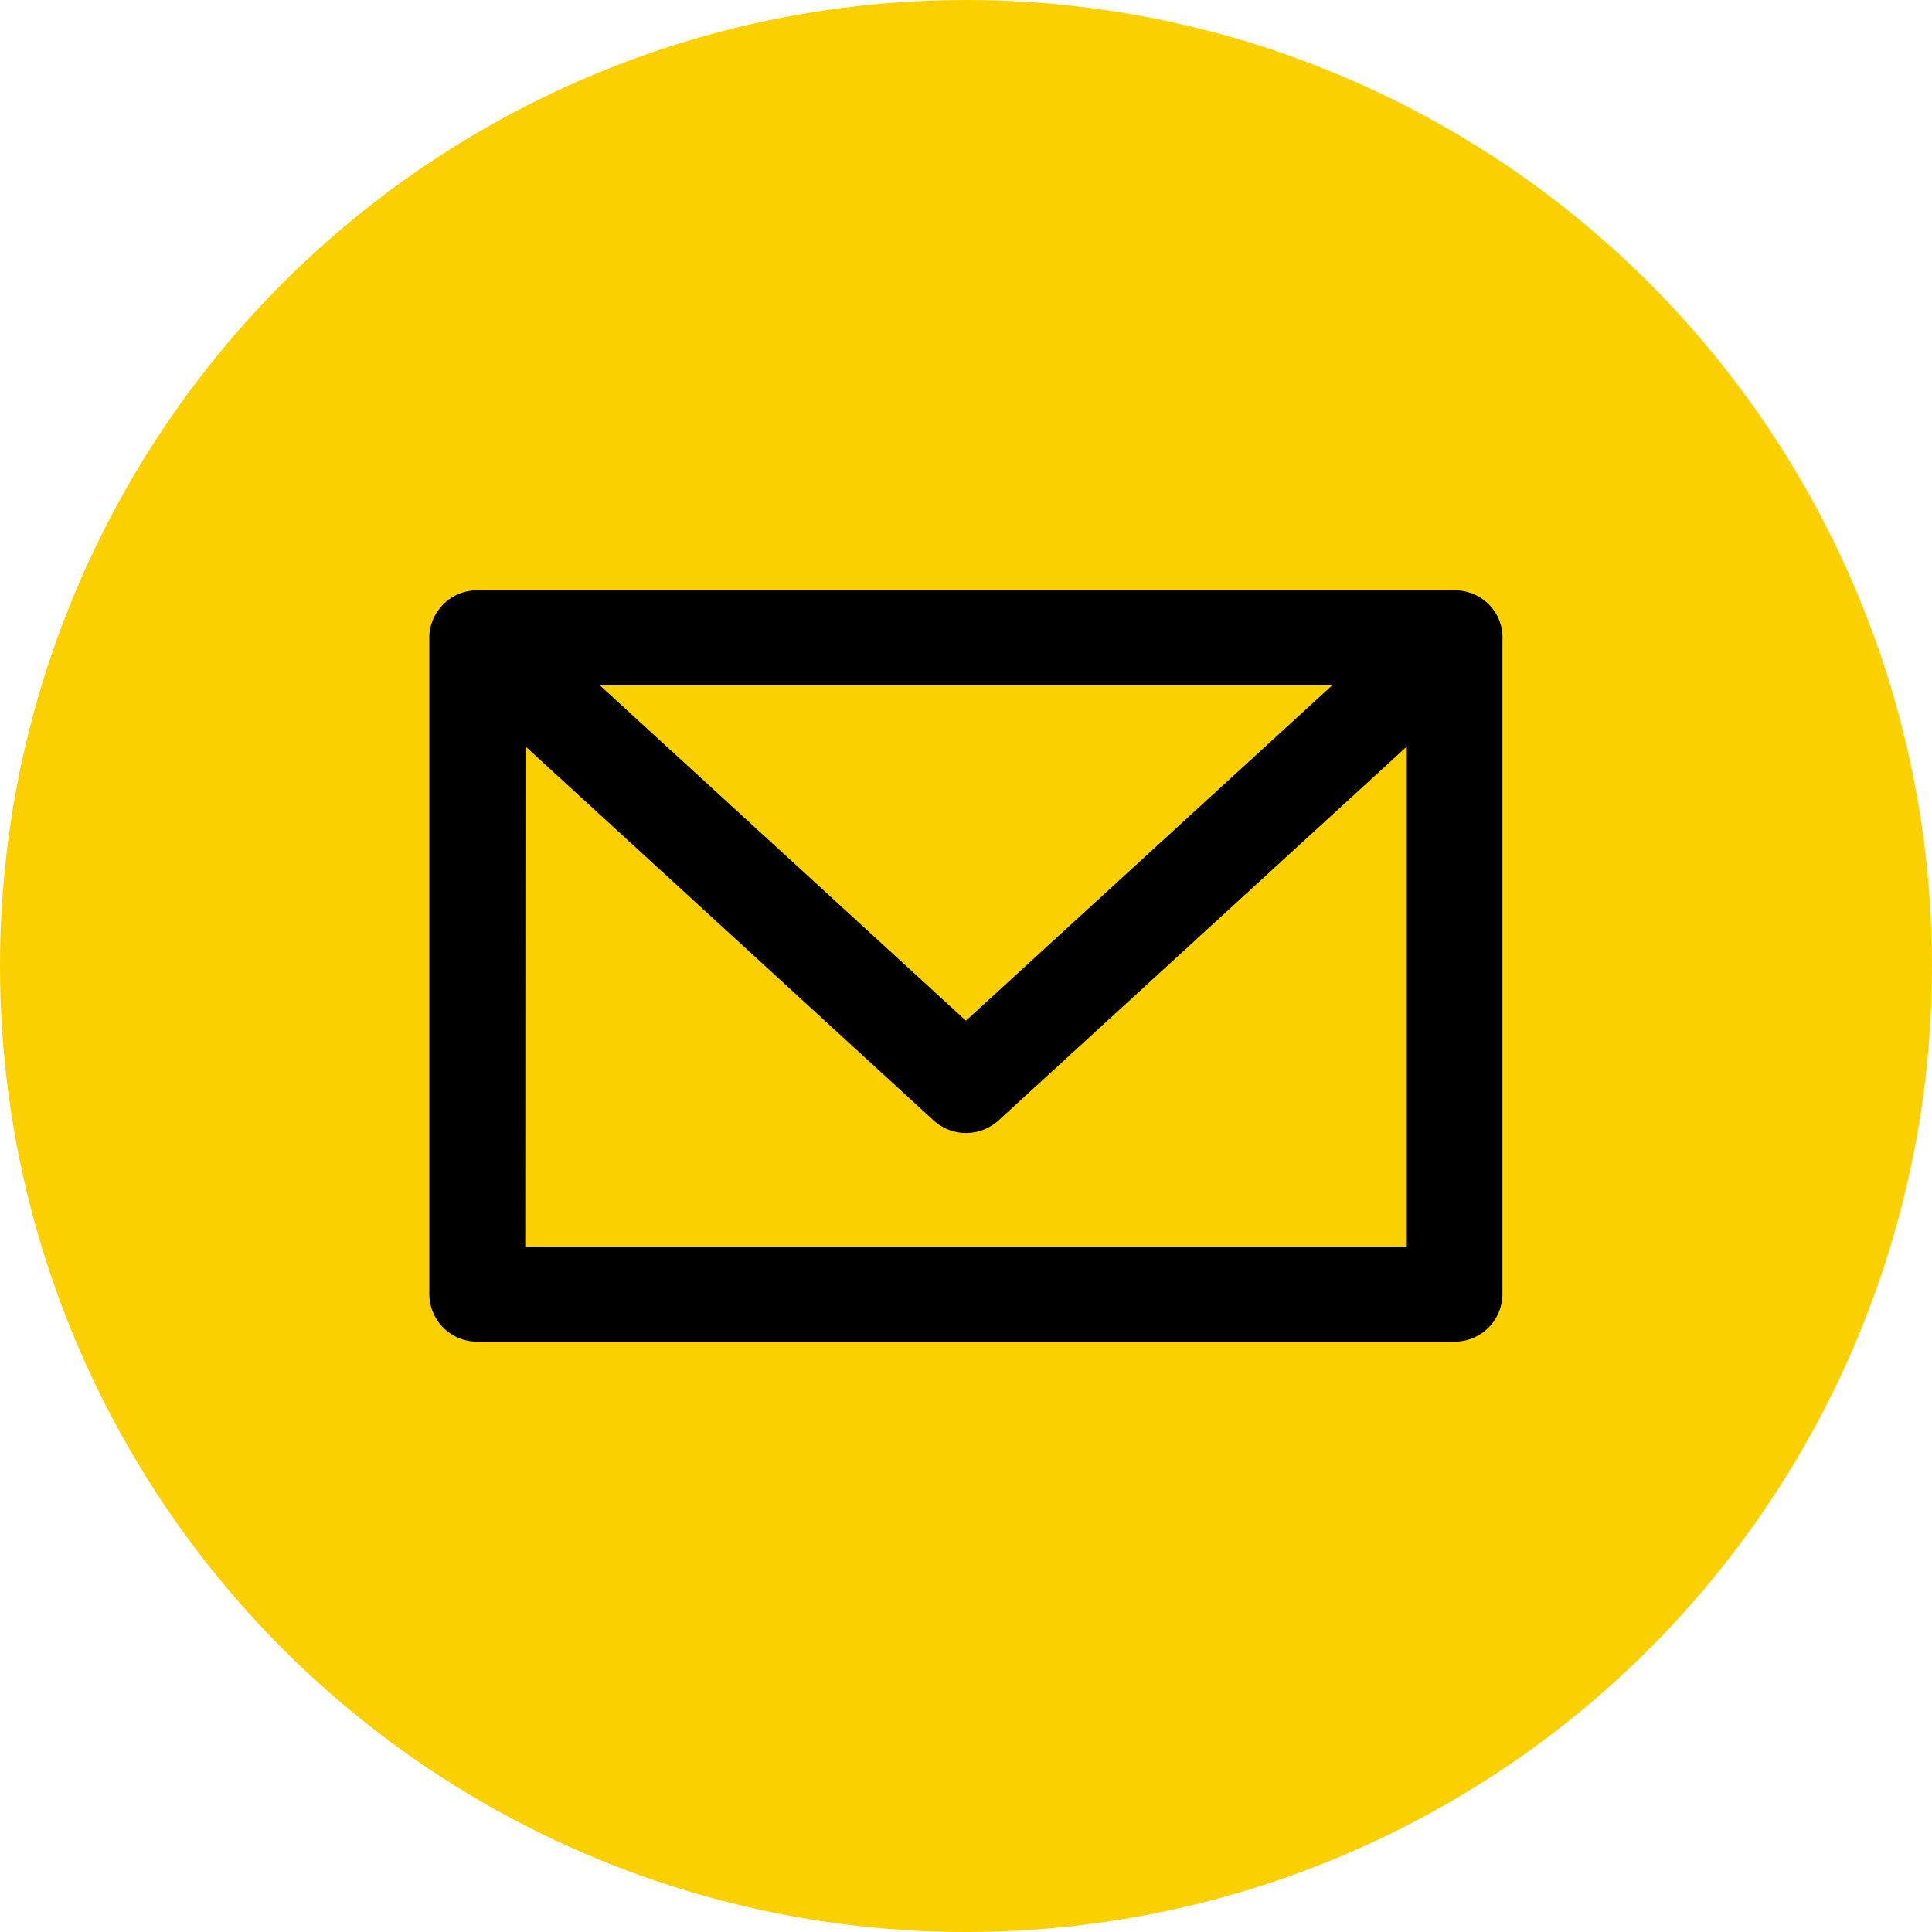 <svg xmlns="http://www.w3.org/2000/svg" width="36" height="36" viewBox="0 0 36 36"><g transform="translate(-576 -755)"><circle cx="18" cy="18" r="18" transform="translate(576 755)" fill="#fbd000"/><path d="M-6929.108-8610a.892.892,0,0,1-.893-.887v-12.194a.888.888,0,0,1,.107-.452.889.889,0,0,1,.786-.467h18.214a.891.891,0,0,1,.79.47.881.881,0,0,1,.1.452v12.191a.891.891,0,0,1-.893.887Zm.895-1.771h16.427v-9.318l-7.606,6.965a.907.907,0,0,1-.608.236.9.9,0,0,1-.608-.238l-7.6-6.965Zm8.212-4.21,6.823-6.248h-13.644Z" transform="translate(7514 9390)"/></g></svg>